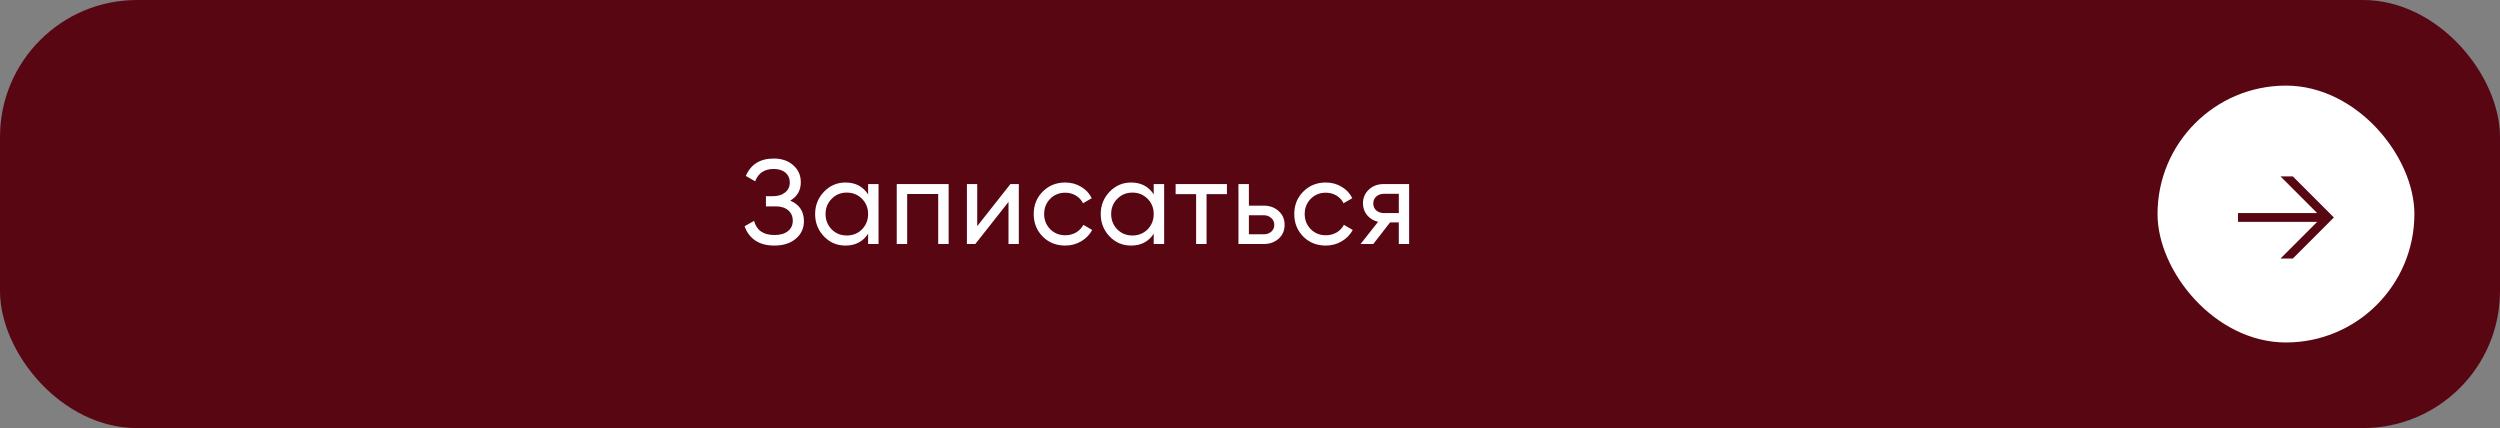 <?xml version="1.0" encoding="UTF-8"?> <svg xmlns="http://www.w3.org/2000/svg" width="292" height="50" viewBox="0 0 292 50" fill="none"><rect x="0" y="0" width="292" height="50" fill="#808080" stroke="none"/><rect width="292" height="50" rx="16" fill="#590613"></rect><path d="M92.303 23.432C93.367 23.889 93.899 24.687 93.899 25.826C93.899 26.666 93.582 27.352 92.947 27.884C92.322 28.416 91.491 28.682 90.455 28.682C89.54 28.682 88.789 28.481 88.201 28.08C87.622 27.679 87.212 27.128 86.969 26.428L88.075 25.798C88.364 26.899 89.158 27.45 90.455 27.45C91.127 27.45 91.65 27.301 92.023 27.002C92.406 26.703 92.597 26.297 92.597 25.784C92.597 25.271 92.42 24.865 92.065 24.566C91.71 24.258 91.225 24.104 90.609 24.104H89.461V22.914H90.287C90.875 22.914 91.346 22.769 91.701 22.48C92.065 22.181 92.247 21.794 92.247 21.318C92.247 20.842 92.079 20.459 91.743 20.17C91.407 19.881 90.95 19.736 90.371 19.736C89.288 19.736 88.565 20.217 88.201 21.178L87.109 20.548C87.697 19.195 88.784 18.518 90.371 18.518C91.314 18.518 92.074 18.779 92.653 19.302C93.241 19.815 93.535 20.478 93.535 21.29C93.535 22.233 93.124 22.947 92.303 23.432ZM101.395 22.704V21.5H102.613V28.5H101.395V27.296C100.798 28.22 99.916 28.682 98.749 28.682C97.76 28.682 96.925 28.327 96.243 27.618C95.553 26.899 95.207 26.027 95.207 25C95.207 23.983 95.553 23.115 96.243 22.396C96.934 21.677 97.769 21.318 98.749 21.318C99.916 21.318 100.798 21.78 101.395 22.704ZM98.903 27.506C99.613 27.506 100.205 27.268 100.681 26.792C101.157 26.297 101.395 25.7 101.395 25C101.395 24.291 101.157 23.698 100.681 23.222C100.205 22.737 99.613 22.494 98.903 22.494C98.203 22.494 97.615 22.737 97.139 23.222C96.663 23.698 96.425 24.291 96.425 25C96.425 25.7 96.663 26.297 97.139 26.792C97.615 27.268 98.203 27.506 98.903 27.506ZM104.739 21.5H110.801V28.5H109.583V22.662H105.957V28.5H104.739V21.5ZM114.139 26.414L118.017 21.5H118.997V28.5H117.793V23.586L113.915 28.5H112.935V21.5H114.139V26.414ZM124.421 28.682C123.366 28.682 122.489 28.332 121.789 27.632C121.089 26.923 120.739 26.045 120.739 25C120.739 23.955 121.089 23.082 121.789 22.382C122.489 21.673 123.366 21.318 124.421 21.318C125.111 21.318 125.732 21.486 126.283 21.822C126.833 22.149 127.244 22.592 127.515 23.152L126.493 23.74C126.315 23.367 126.04 23.068 125.667 22.844C125.303 22.62 124.887 22.508 124.421 22.508C123.721 22.508 123.133 22.746 122.657 23.222C122.19 23.707 121.957 24.3 121.957 25C121.957 25.691 122.19 26.279 122.657 26.764C123.133 27.24 123.721 27.478 124.421 27.478C124.887 27.478 125.307 27.371 125.681 27.156C126.054 26.932 126.339 26.633 126.535 26.26L127.571 26.862C127.263 27.422 126.829 27.865 126.269 28.192C125.709 28.519 125.093 28.682 124.421 28.682ZM134.754 22.704V21.5H135.972V28.5H134.754V27.296C134.156 28.22 133.274 28.682 132.108 28.682C131.118 28.682 130.283 28.327 129.602 27.618C128.911 26.899 128.566 26.027 128.566 25C128.566 23.983 128.911 23.115 129.602 22.396C130.292 21.677 131.128 21.318 132.108 21.318C133.274 21.318 134.156 21.78 134.754 22.704ZM132.262 27.506C132.971 27.506 133.564 27.268 134.04 26.792C134.516 26.297 134.754 25.7 134.754 25C134.754 24.291 134.516 23.698 134.04 23.222C133.564 22.737 132.971 22.494 132.262 22.494C131.562 22.494 130.974 22.737 130.498 23.222C130.022 23.698 129.784 24.291 129.784 25C129.784 25.7 130.022 26.297 130.498 26.792C130.974 27.268 131.562 27.506 132.262 27.506ZM137.313 21.5H143.305V22.676H140.925V28.5H139.707V22.676H137.313V21.5ZM145.87 24.02H147.606C148.306 24.02 148.885 24.23 149.342 24.65C149.809 25.061 150.042 25.597 150.042 26.26C150.042 26.923 149.809 27.464 149.342 27.884C148.876 28.295 148.297 28.5 147.606 28.5H144.652V21.5H145.87V24.02ZM145.87 27.366H147.606C147.961 27.366 148.255 27.263 148.488 27.058C148.722 26.853 148.838 26.587 148.838 26.26C148.838 25.933 148.717 25.667 148.474 25.462C148.241 25.247 147.952 25.14 147.606 25.14H145.87V27.366ZM154.853 28.682C153.799 28.682 152.921 28.332 152.221 27.632C151.521 26.923 151.171 26.045 151.171 25C151.171 23.955 151.521 23.082 152.221 22.382C152.921 21.673 153.799 21.318 154.853 21.318C155.544 21.318 156.165 21.486 156.715 21.822C157.266 22.149 157.677 22.592 157.947 23.152L156.925 23.74C156.748 23.367 156.473 23.068 156.099 22.844C155.735 22.62 155.32 22.508 154.853 22.508C154.153 22.508 153.565 22.746 153.089 23.222C152.623 23.707 152.389 24.3 152.389 25C152.389 25.691 152.623 26.279 153.089 26.764C153.565 27.24 154.153 27.478 154.853 27.478C155.32 27.478 155.74 27.371 156.113 27.156C156.487 26.932 156.771 26.633 156.967 26.26L158.003 26.862C157.695 27.422 157.261 27.865 156.701 28.192C156.141 28.519 155.525 28.682 154.853 28.682ZM161.603 21.5H164.585V28.5H163.381V25.98H162.359L160.399 28.5H158.915L160.959 25.91C160.427 25.779 159.998 25.518 159.671 25.126C159.354 24.734 159.195 24.277 159.195 23.754C159.195 23.11 159.424 22.573 159.881 22.144C160.338 21.715 160.912 21.5 161.603 21.5ZM161.645 24.888H163.381V22.634H161.645C161.29 22.634 160.992 22.741 160.749 22.956C160.516 23.161 160.399 23.432 160.399 23.768C160.399 24.095 160.516 24.365 160.749 24.58C160.992 24.785 161.29 24.888 161.645 24.888Z" fill="white"></path><rect x="252" y="10" width="30" height="30" rx="15" fill="white"></rect><path d="M266.358 20.6H267.798L272.598 25.4L267.798 30.2H266.358L270.646 25.912H261.398V24.888H270.646L266.358 20.6Z" fill="#590613"></path></svg> 